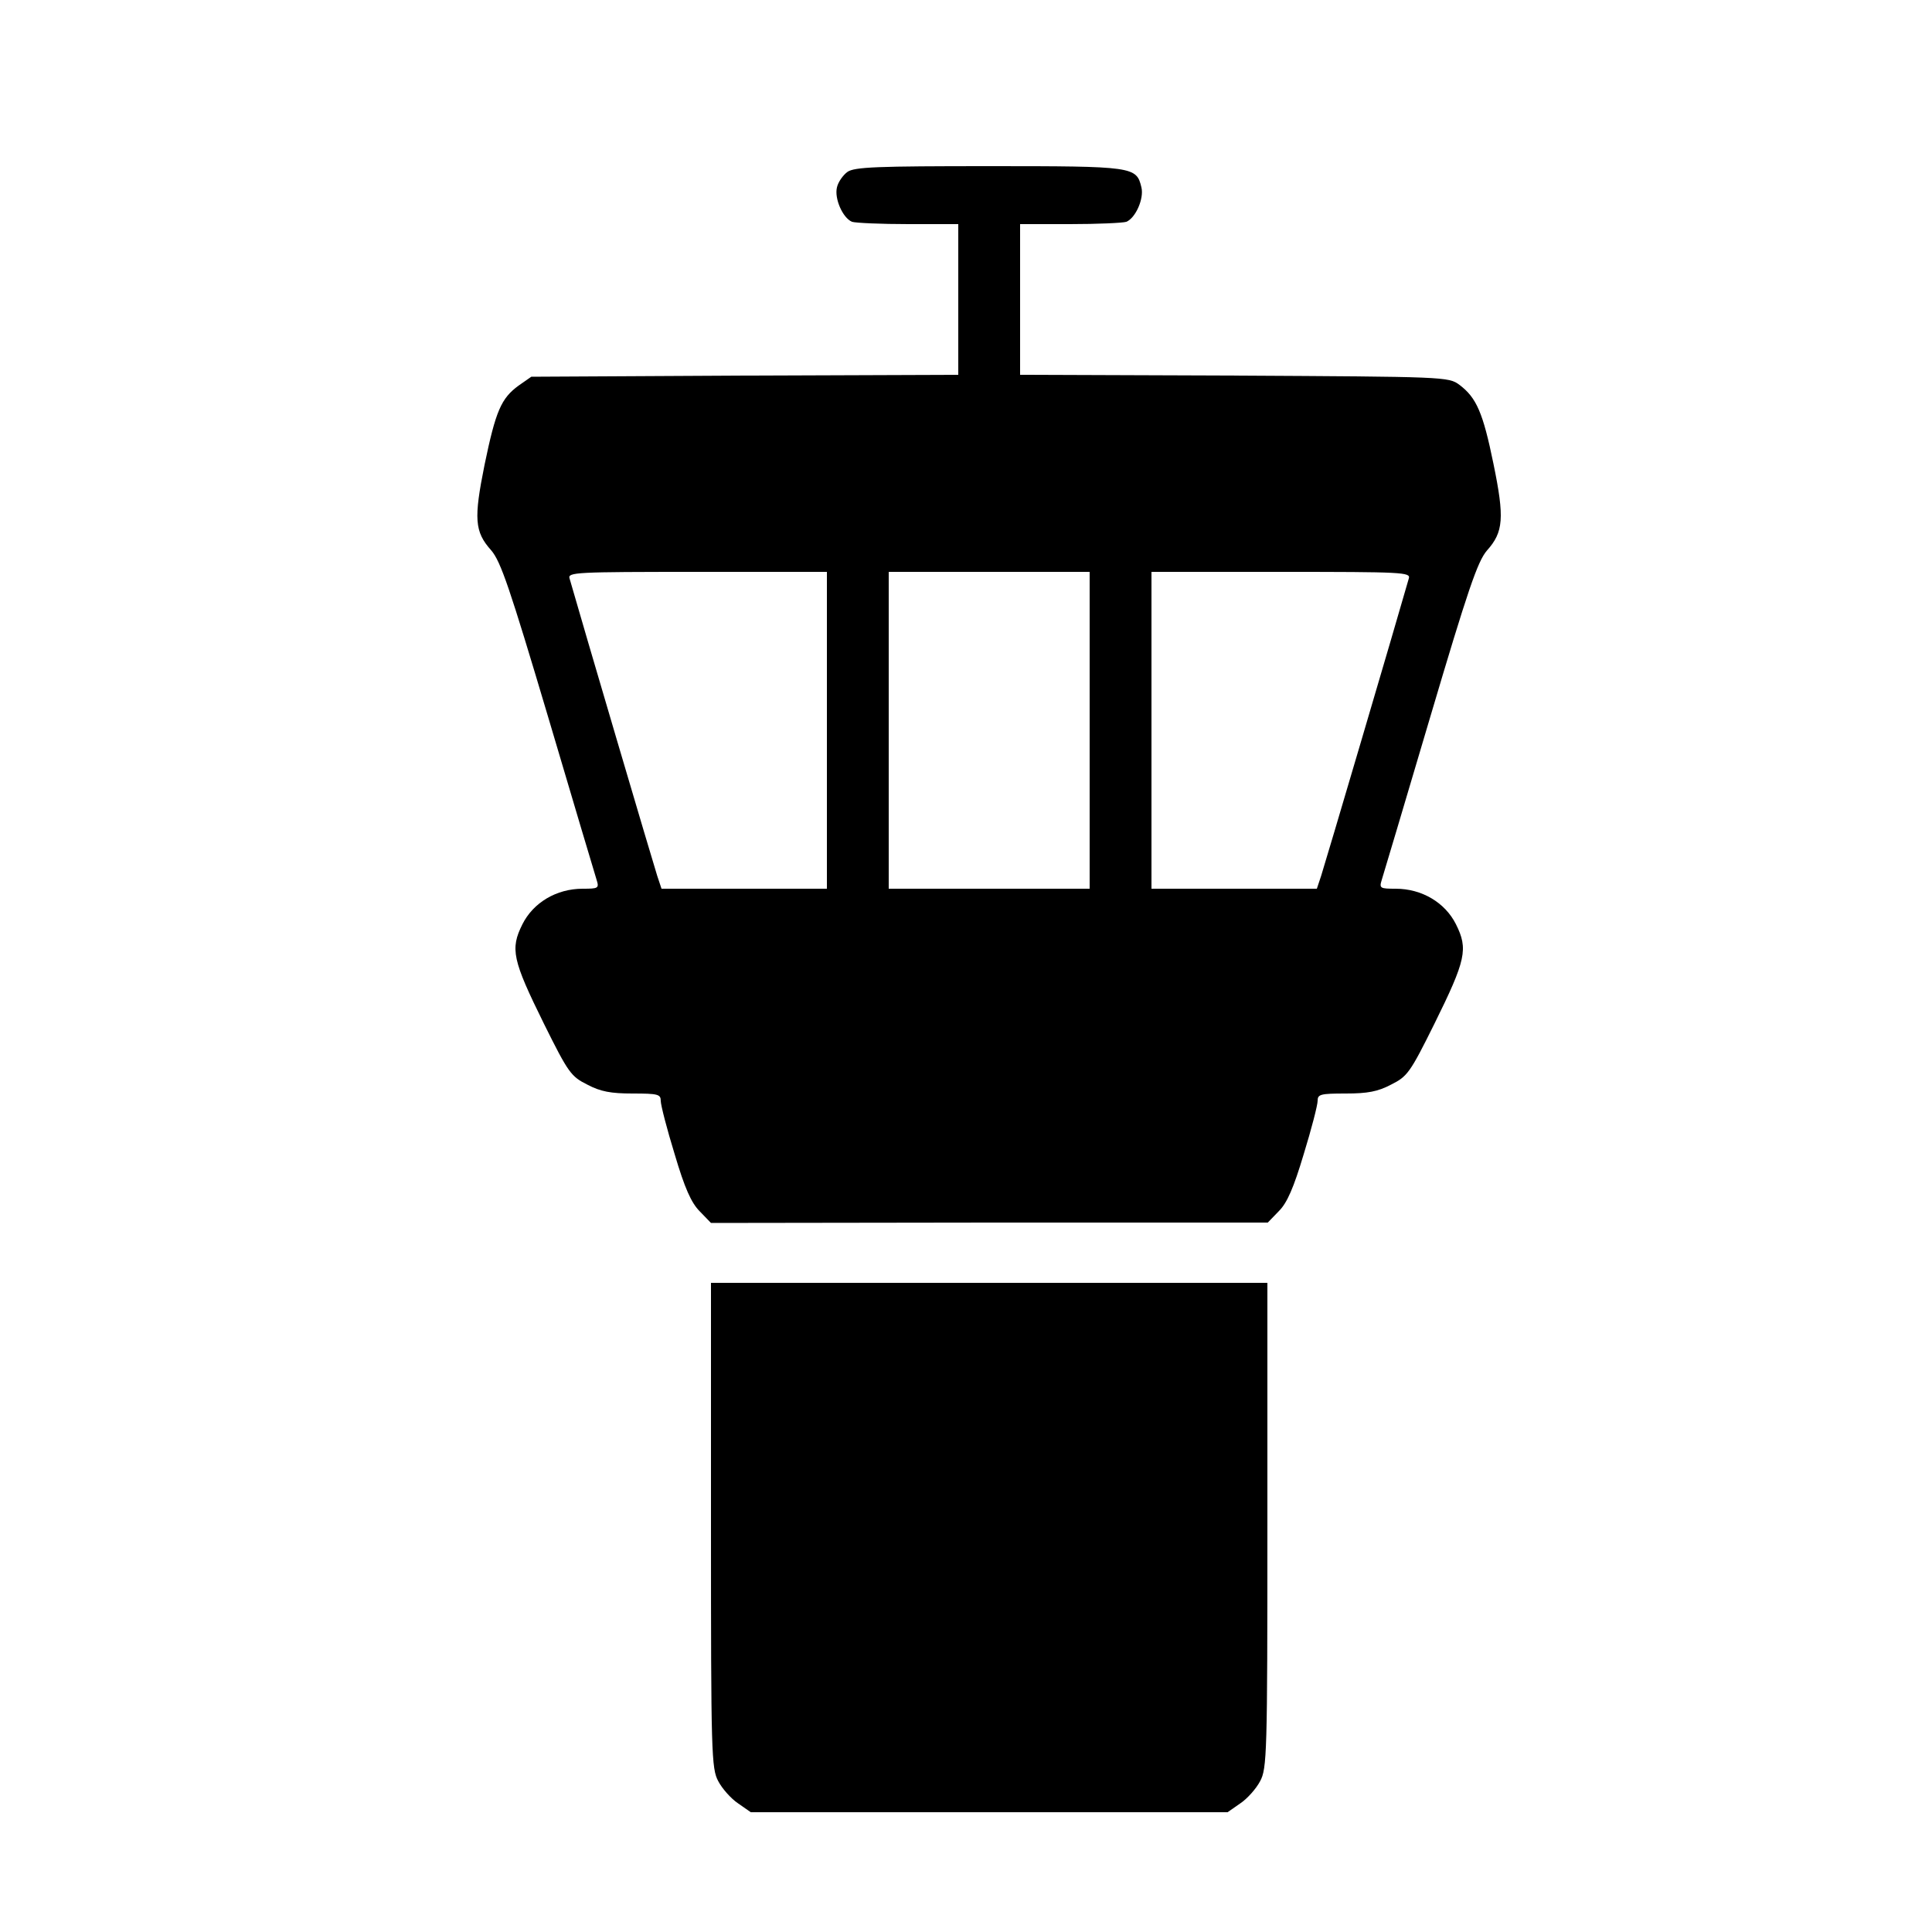 <?xml version="1.0" encoding="UTF-8" standalone="no"?> <svg xmlns="http://www.w3.org/2000/svg" version="1.0" width="500pt" height="500pt" viewBox="0 0 500 500" preserveAspectRatio="xMidYMid meet"><g transform="translate(0,500) scale(0.1,-0.1)" fill="#000000" stroke="none"><path d="M2193 4555 c-11 -8 -24 -26 -27 -40 -7 -29 15 -79 39 -89 9 -3 75 -6 146 -6 l129 0 0 -195 0 -195 -552 -2 -553 -3 -33 -23 c-45 -33 -59 -65 -88 -205 -28 -139 -26 -173 17 -221 25 -29 48 -97 148 -433 65 -219 121 -408 125 -420 7 -22 4 -23 -36 -23 -68 0 -128 -36 -156 -92 -32 -64 -26 -92 56 -258 63 -127 70 -136 112 -157 34 -18 61 -23 117 -23 66 0 73 -2 73 -19 0 -11 16 -73 36 -138 26 -88 43 -126 65 -148 l29 -30 721 1 720 0 29 30 c21 21 38 60 64 147 20 65 36 127 36 138 0 17 7 19 73 19 56 0 83 5 117 23 42 21 49 30 112 157 82 166 88 194 56 258 -28 56 -88 92 -156 92 -40 0 -43 1 -36 23 4 12 60 201 125 420 98 331 123 404 147 432 43 48 46 84 17 225 -27 132 -44 171 -88 204 -28 21 -37 21 -583 24 l-554 2 0 195 0 195 129 0 c71 0 137 3 146 6 24 10 46 60 39 89 -13 54 -19 55 -394 55 -289 0 -349 -2 -367 -15z m-53 -1445 l0 -410 -214 0 -214 0 -11 33 c-8 24 -194 654 -227 770 -5 16 15 17 330 17 l336 0 0 -410z m680 0 l0 -410 -260 0 -260 0 0 410 0 410 260 0 260 0 0 -410z m826 393 c-33 -116 -219 -746 -227 -770 l-11 -33 -214 0 -214 0 0 410 0 410 336 0 c315 0 335 -1 330 -17z"></path><path d="M1840 1052 c0 -591 1 -629 19 -662 10 -19 33 -45 51 -57 l33 -23 617 0 617 0 33 23 c18 12 41 38 51 57 18 33 19 71 19 662 l0 628 -720 0 -720 0 0 -628z"></path></g></svg> 